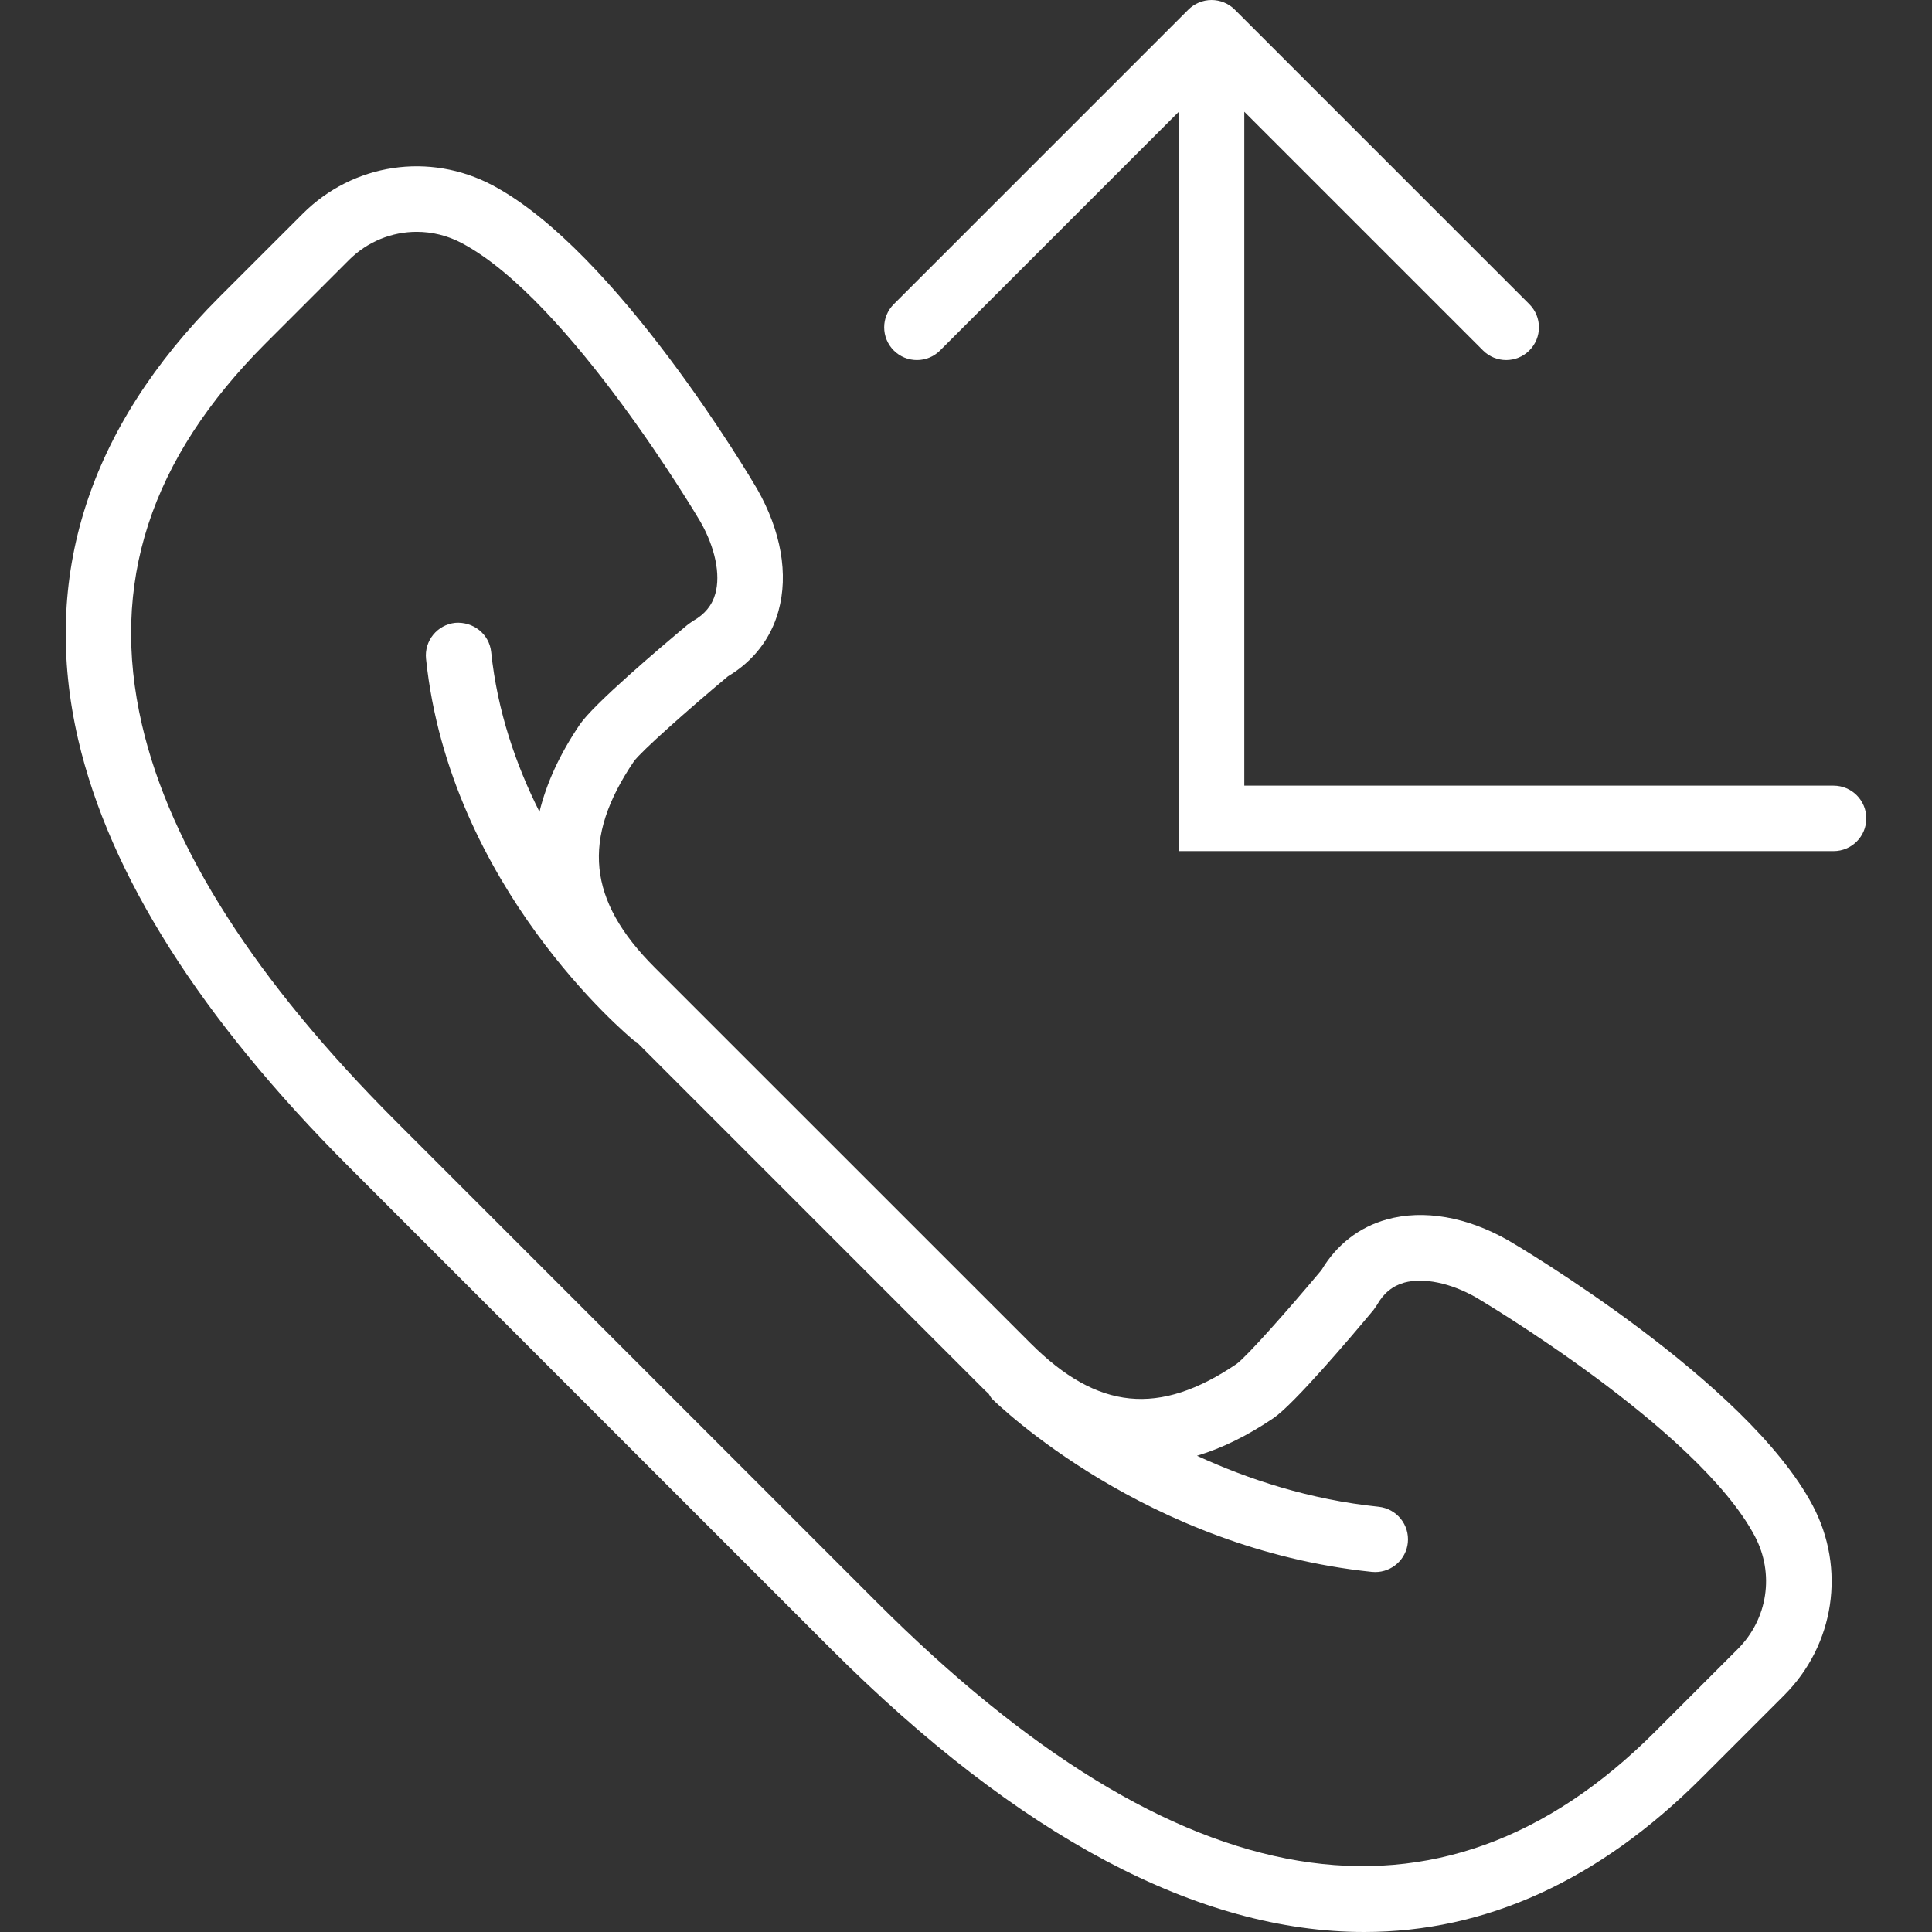 <?xml version="1.0"?>
<svg xmlns="http://www.w3.org/2000/svg" xmlns:xlink="http://www.w3.org/1999/xlink" version="1.1" id="Capa_1" x="0px" y="0px" viewBox="0 0 59.016 59.016" style="enable-background:new 0 0 59.016 59.016;" xml:space="preserve" width="512px" height="512px" class=""><rect x="0" y="0" width="59.016" height="59.016" fill="#333333" stroke="none"/><g><g>
	<path d="M56.009,23.999h-18V3.413l7.293,7.293c0.195,0.195,0.451,0.293,0.707,0.293s0.512-0.098,0.707-0.293   c0.391-0.391,0.391-1.023,0-1.414l-8.999-8.999c-0.092-0.093-0.203-0.166-0.326-0.217c-0.244-0.101-0.52-0.101-0.764,0   c-0.123,0.051-0.233,0.124-0.326,0.217l-8.999,8.999c-0.391,0.391-0.391,1.023,0,1.414c0.195,0.195,0.451,0.293,0.707,0.293   s0.512-0.098,0.707-0.293l7.293-7.293v22.586h20c0.552,0,1-0.447,1-1S56.561,23.999,56.009,23.999z" data-original="#000000" class="active-path" data-old_color="#000000" fill="#FFFFFF"/>
	<path d="M46.084,37.896c-1.276-0.728-2.598-0.958-3.721-0.646c-0.844,0.234-1.532,0.768-1.996,1.546   c-1.02,1.22-2.286,2.646-2.592,2.867c-2.367,1.604-4.25,1.415-6.294-0.629L19.994,29.549c-2.045-2.045-2.233-3.928-0.631-6.291   c0.224-0.31,1.65-1.575,2.87-2.596c0.778-0.464,1.312-1.152,1.546-1.996c0.311-1.123,0.082-2.444-0.652-3.731   c-0.173-0.296-4.291-7.27-8.085-9.277c-1.925-1.019-4.255-0.669-5.796,0.872L6.708,9.066c-4.014,4.014-5.467,8.563-4.321,13.52   c0.956,4.132,3.742,8.529,8.282,13.068L25.374,50.36c5.762,5.762,11.258,8.656,16.298,8.656c3.701,0,7.157-1.562,10.291-4.695   l2.537-2.537c1.541-1.541,1.891-3.87,0.872-5.796C53.363,42.193,46.39,38.076,46.084,37.896z M53.085,50.37l-2.537,2.537   c-6.569,6.567-14.563,5.235-23.76-3.961L12.083,34.24c-4.271-4.271-6.877-8.344-7.747-12.104C3.341,17.835,4.58,14.023,8.122,10.48   l2.537-2.537c0.567-0.566,1.313-0.862,2.07-0.862c0.467,0,0.939,0.112,1.376,0.344c3.293,1.743,7.256,8.454,7.29,8.511   c0.449,0.787,0.62,1.608,0.457,2.196c-0.1,0.36-0.324,0.634-0.684,0.836l-0.15,0.104c-0.853,0.712-2.883,2.434-3.308,3.061   c-0.612,0.904-1.018,1.792-1.231,2.665c-0.711-1.418-1.286-3.06-1.475-4.881c-0.057-0.548-0.546-0.935-1.098-0.892   c-0.549,0.058-0.949,0.549-0.892,1.099c0.722,6.953,6.129,11.479,6.359,11.668c0.025,0.02,0.054,0.028,0.08,0.045l10.613,10.613   c0.045,0.045,0.092,0.085,0.137,0.129c0.035,0.051,0.058,0.108,0.104,0.154c0.189,0.187,4.704,4.567,11.599,5.283   c0.035,0.003,0.07,0.005,0.104,0.005c0.506,0,0.94-0.383,0.994-0.896c0.057-0.55-0.342-1.041-0.892-1.099   c-2.114-0.219-3.987-0.839-5.548-1.558c0.765-0.23,1.543-0.612,2.332-1.146c0.628-0.426,2.35-2.455,3.061-3.308l0.104-0.151   c0.202-0.359,0.476-0.583,0.836-0.684c0.588-0.159,1.409,0.008,2.186,0.45c0.067,0.04,6.778,4.003,8.521,7.296   C54.21,48.069,54.001,49.454,53.085,50.37z" data-original="#000000" class="active-path" data-old_color="#000000" fill="#FFFFFF"/>
</g></g> </svg>
